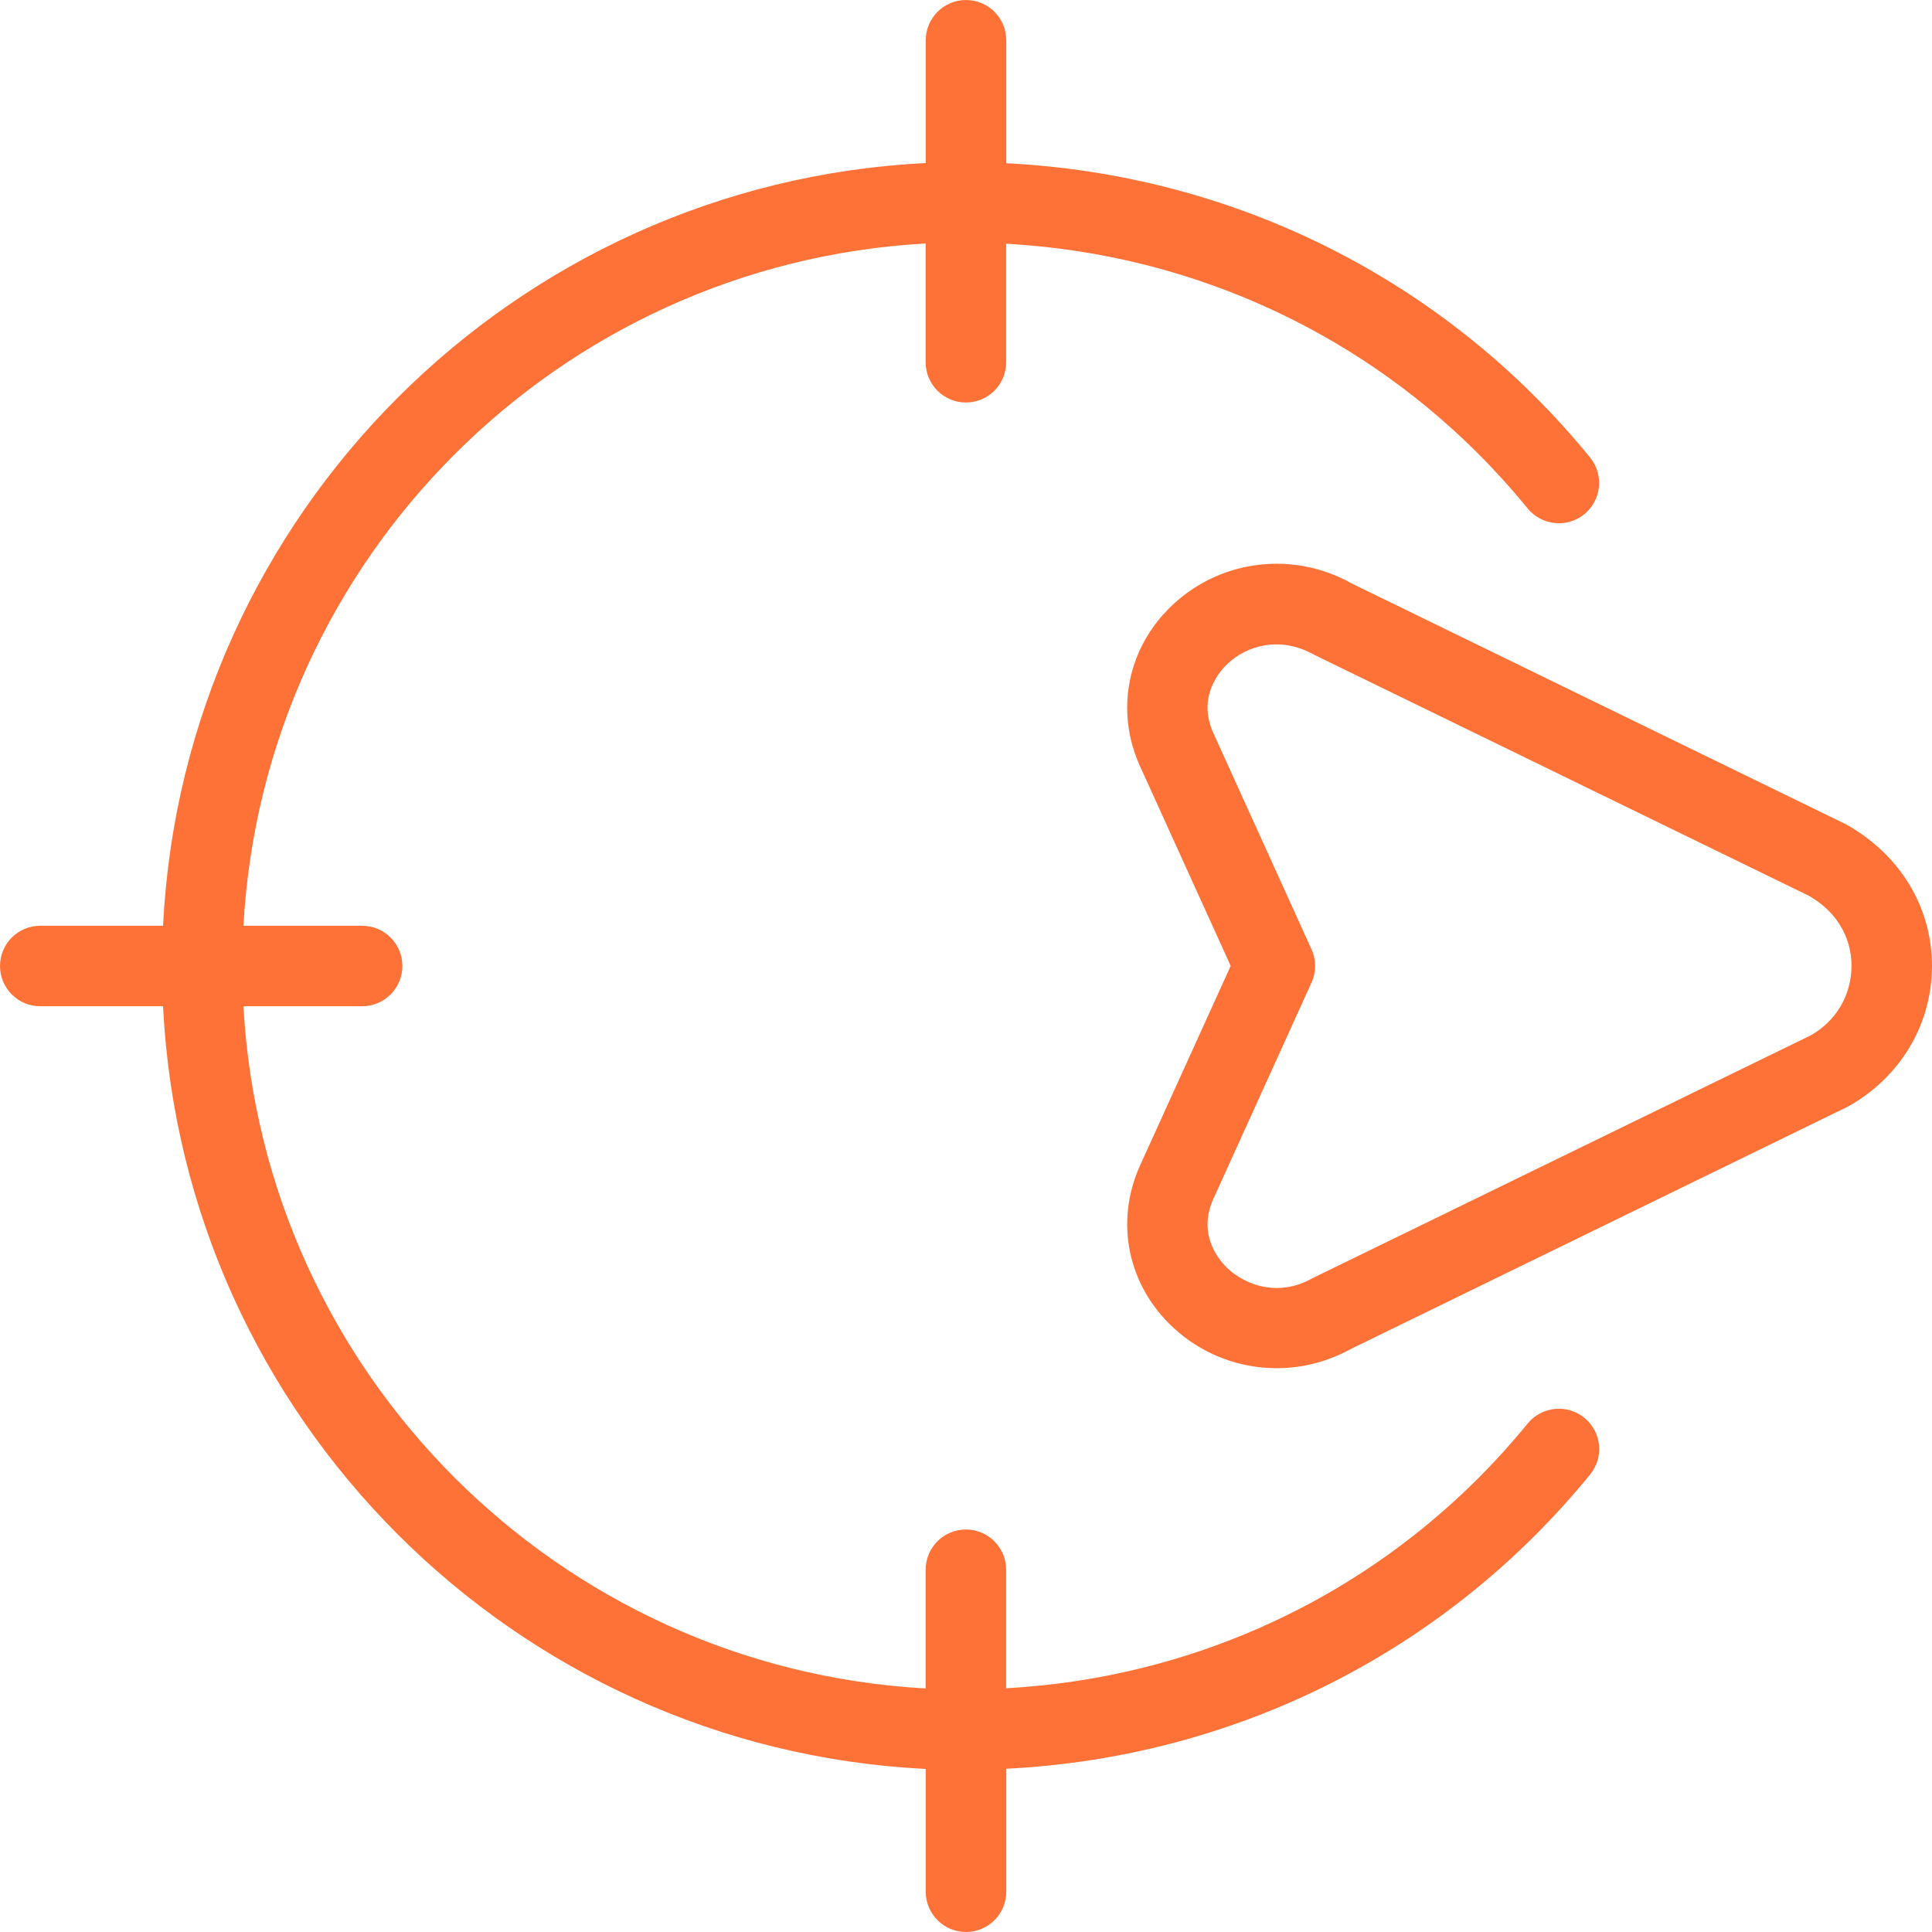 <svg width="36" height="36" viewBox="0 0 36 36" fill="none" xmlns="http://www.w3.org/2000/svg">
<path d="M18 36C17.586 36 17.25 35.664 17.25 35.25L17.25 32.962C9.578 32.58 3.42 26.422 3.038 18.75L0.75 18.75C0.336 18.75 -8.04901e-07 18.414 -7.86805e-07 18C-7.68708e-07 17.586 0.336 17.25 0.75 17.25L3.038 17.25C3.42 9.578 9.578 3.42 17.25 3.038L17.25 0.75C17.25 0.336 17.586 -8.04901e-07 18 -7.86805e-07C18.414 -7.68708e-07 18.75 0.336 18.75 0.75L18.75 3.042C22.992 3.252 26.925 5.21 29.63 8.526C29.89 8.85 29.841 9.319 29.521 9.582C29.201 9.843 28.728 9.795 28.465 9.474C26.047 6.508 22.538 4.75 18.748 4.542L18.748 6.75C18.748 7.164 18.413 7.5 17.998 7.5C17.584 7.5 17.248 7.164 17.248 6.75L17.248 4.537C10.404 4.917 4.915 10.405 4.536 17.25L6.748 17.25C7.162 17.25 7.498 17.586 7.498 18C7.498 18.414 7.162 18.75 6.748 18.75L4.536 18.75C4.915 25.595 10.404 31.083 17.248 31.462L17.248 29.25C17.248 28.836 17.584 28.5 17.998 28.5C18.413 28.5 18.748 28.836 18.748 29.25L18.748 31.458C22.538 31.25 26.047 29.491 28.465 26.526C28.728 26.205 29.201 26.157 29.521 26.418C29.843 26.679 29.893 27.151 29.63 27.474C26.925 30.791 22.991 32.748 18.75 32.958L18.75 35.25C18.75 35.664 18.414 36 18 36ZM21.873 11.25C22.779 10.418 24.113 10.268 25.189 10.873L34.397 15.36C35.412 15.927 35.997 16.907 36 17.997C35.997 19.092 35.412 20.072 34.435 20.619L25.169 25.137C24.095 25.73 22.773 25.575 21.873 24.748C21.012 23.959 20.767 22.768 21.244 21.715L22.932 17.998L21.244 14.281C21.082 13.926 21.003 13.554 21.003 13.187C21.003 12.47 21.303 11.772 21.873 11.25ZM22.887 12.355C22.743 12.488 22.296 12.973 22.61 13.662L24.438 17.689C24.528 17.886 24.528 18.113 24.438 18.309L22.61 22.337C22.297 23.028 22.741 23.512 22.887 23.645C23.217 23.948 23.825 24.174 24.454 23.819C24.468 23.812 24.48 23.805 24.494 23.799L33.739 19.293C34.208 19.029 34.498 18.55 34.5 17.998C34.5 17.451 34.208 16.973 33.7 16.689L24.492 12.203C23.823 11.828 23.215 12.054 22.886 12.357L22.887 12.355Z" fill="#FF7237"/>
</svg>
